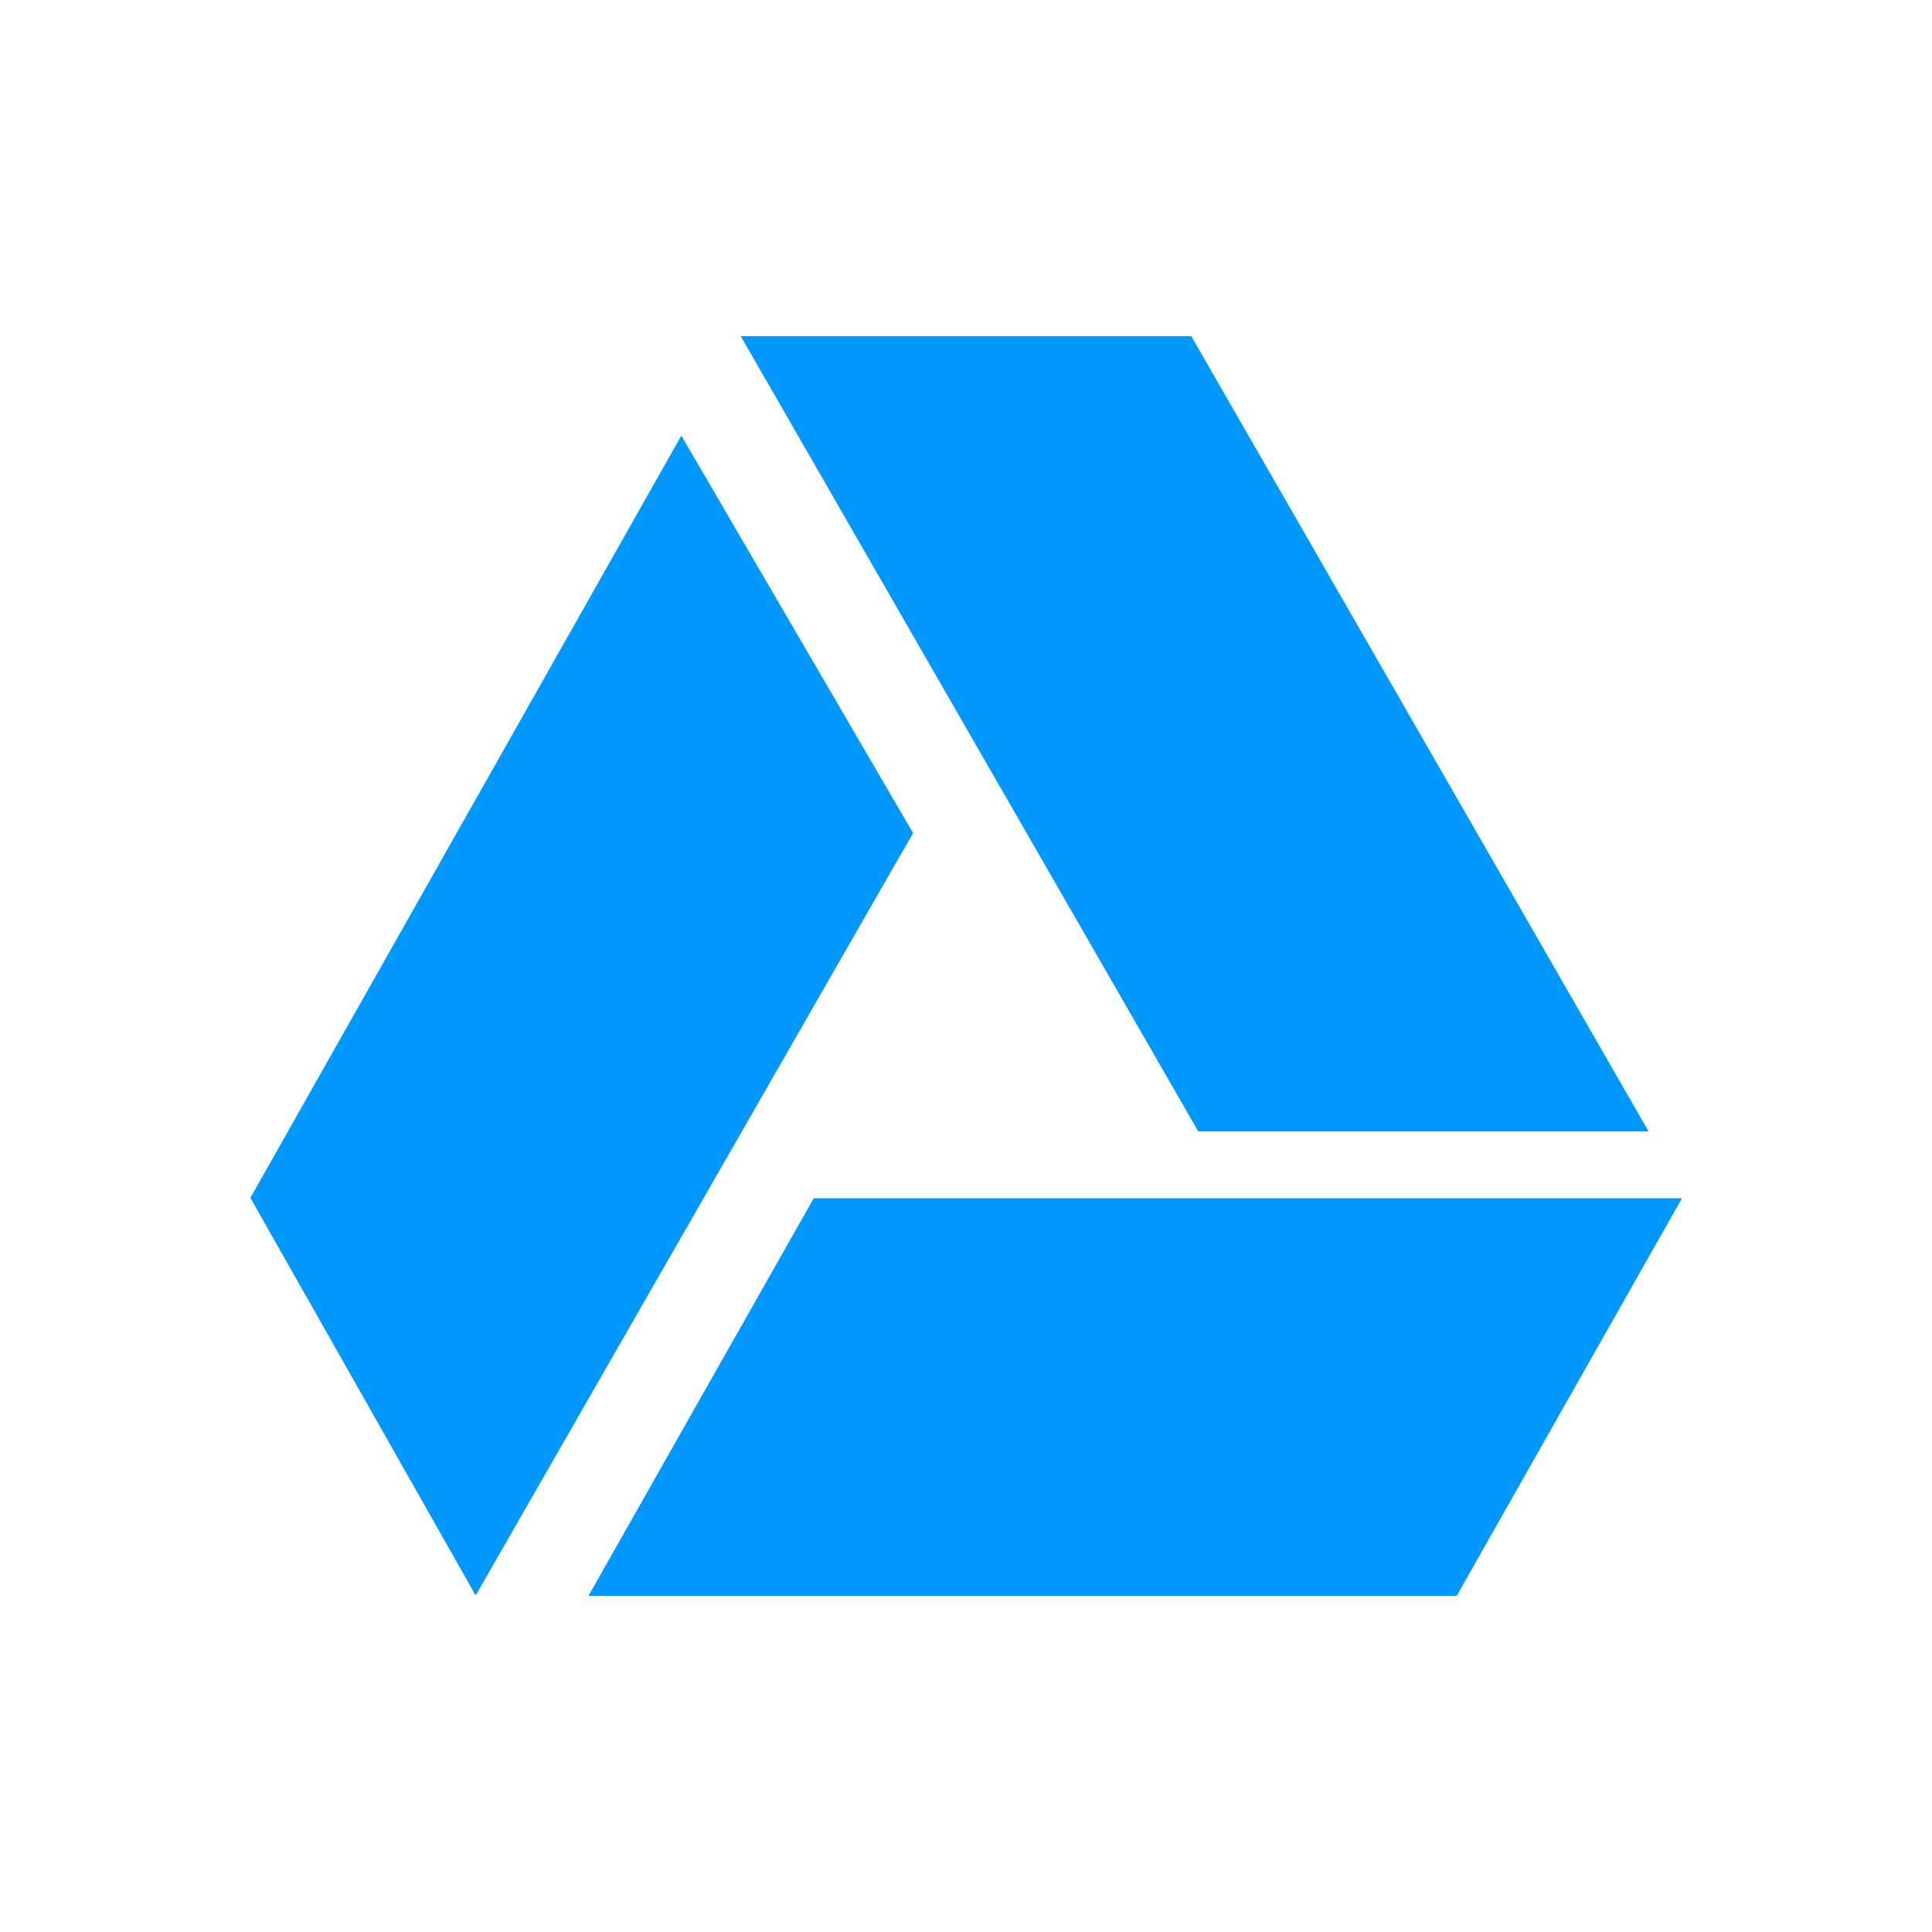 <?xml version="1.0" encoding="UTF-8"?>
<svg id="_图层_1" data-name="图层 1" xmlns="http://www.w3.org/2000/svg" viewBox="0 0 50 50">
  <defs>
    <style>
      .cls-1 {
        fill: #0198fe;
      }
    </style>
  </defs>
  <path class="cls-1" d="M42.67,29.29L30.83,8.7h-11.66s11.84,20.58,11.84,20.58h11.66Zm-21.61,1.72l-5.83,10.29h22.47l5.83-10.29H21.05Zm-3.43-19.73L6.48,31l5.83,10.29,11.32-19.73-6-10.29Z"/>
</svg>